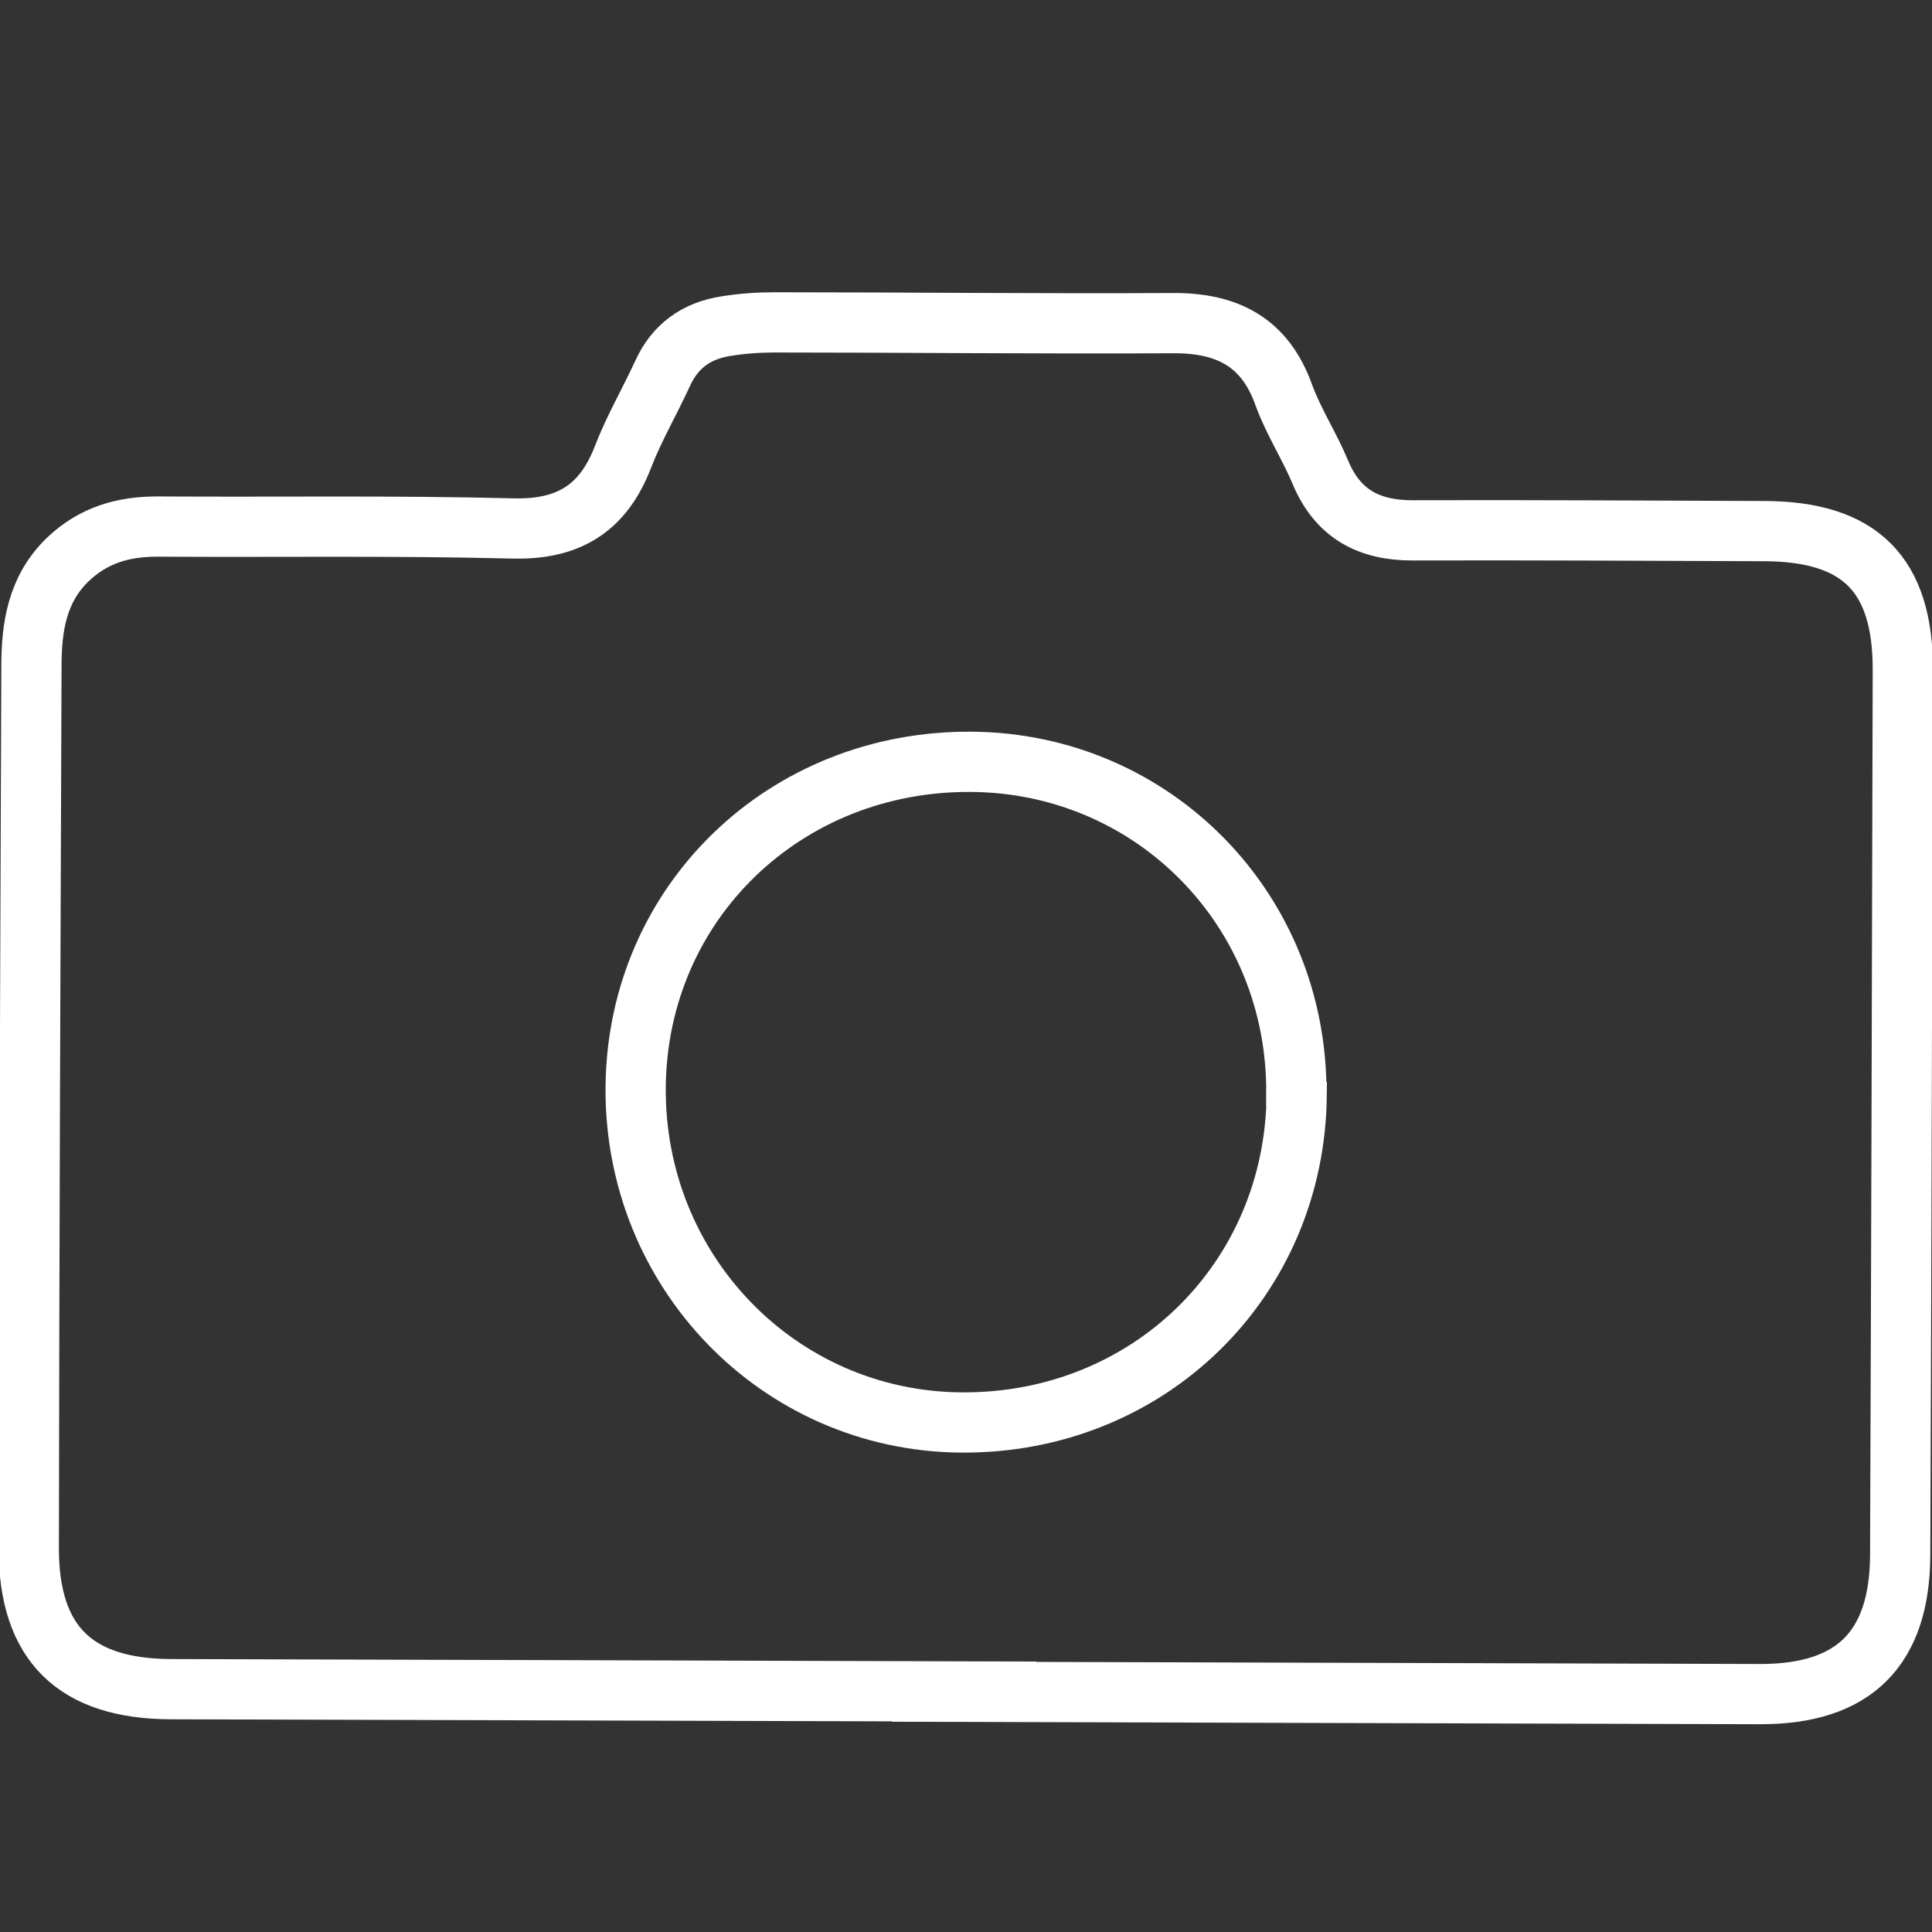 <?xml version="1.0" encoding="UTF-8"?>
<svg id="a" data-name="Livello 1" xmlns="http://www.w3.org/2000/svg" width="51" height="51" viewBox="0 0 51 51">
  <rect x="0" y="0" width="51" height="51" fill="#333333" stroke="none"/>
  <path d="M25.45,44.66c7.01,.02,14.02,.04,21.03,.06,2.46,0,3.67-1.2,3.68-3.67,.03-7.79,.05-15.58,.07-23.38,0-2.51-1.13-3.64-3.65-3.65-3.1-.01-6.2-.03-9.3-.02-1.14,0-1.96-.43-2.42-1.52-.29-.7-.71-1.34-.97-2.05-.5-1.41-1.51-1.91-2.93-1.9-3.5,.02-7.01-.02-10.51-.02-.43,0-.86,.03-1.29,.1-.77,.12-1.34,.52-1.67,1.25-.34,.74-.75,1.44-1.04,2.19-.52,1.36-1.43,1.94-2.92,1.9-3.13-.08-6.25-.03-9.38-.05-.91,0-1.69,.23-2.36,.87-.81,.78-.96,1.78-.96,2.82-.03,7.76-.06,15.53-.07,23.29,0,2.51,1.23,3.7,3.75,3.71,6.98,.02,13.97,.04,20.95,.06Z" fill="none" stroke="#fff" stroke-miterlimit="10" stroke-width="1.59"/>
  <path d="M34.22,28.88c.04-4.85-3.76-8.73-8.57-8.77-4.93-.04-8.82,3.72-8.87,8.57-.05,4.87,3.77,8.83,8.59,8.87,4.94,.04,8.82-3.75,8.86-8.66Z" fill="none" stroke="#fff" stroke-miterlimit="10" stroke-width="1.59"/>
</svg>